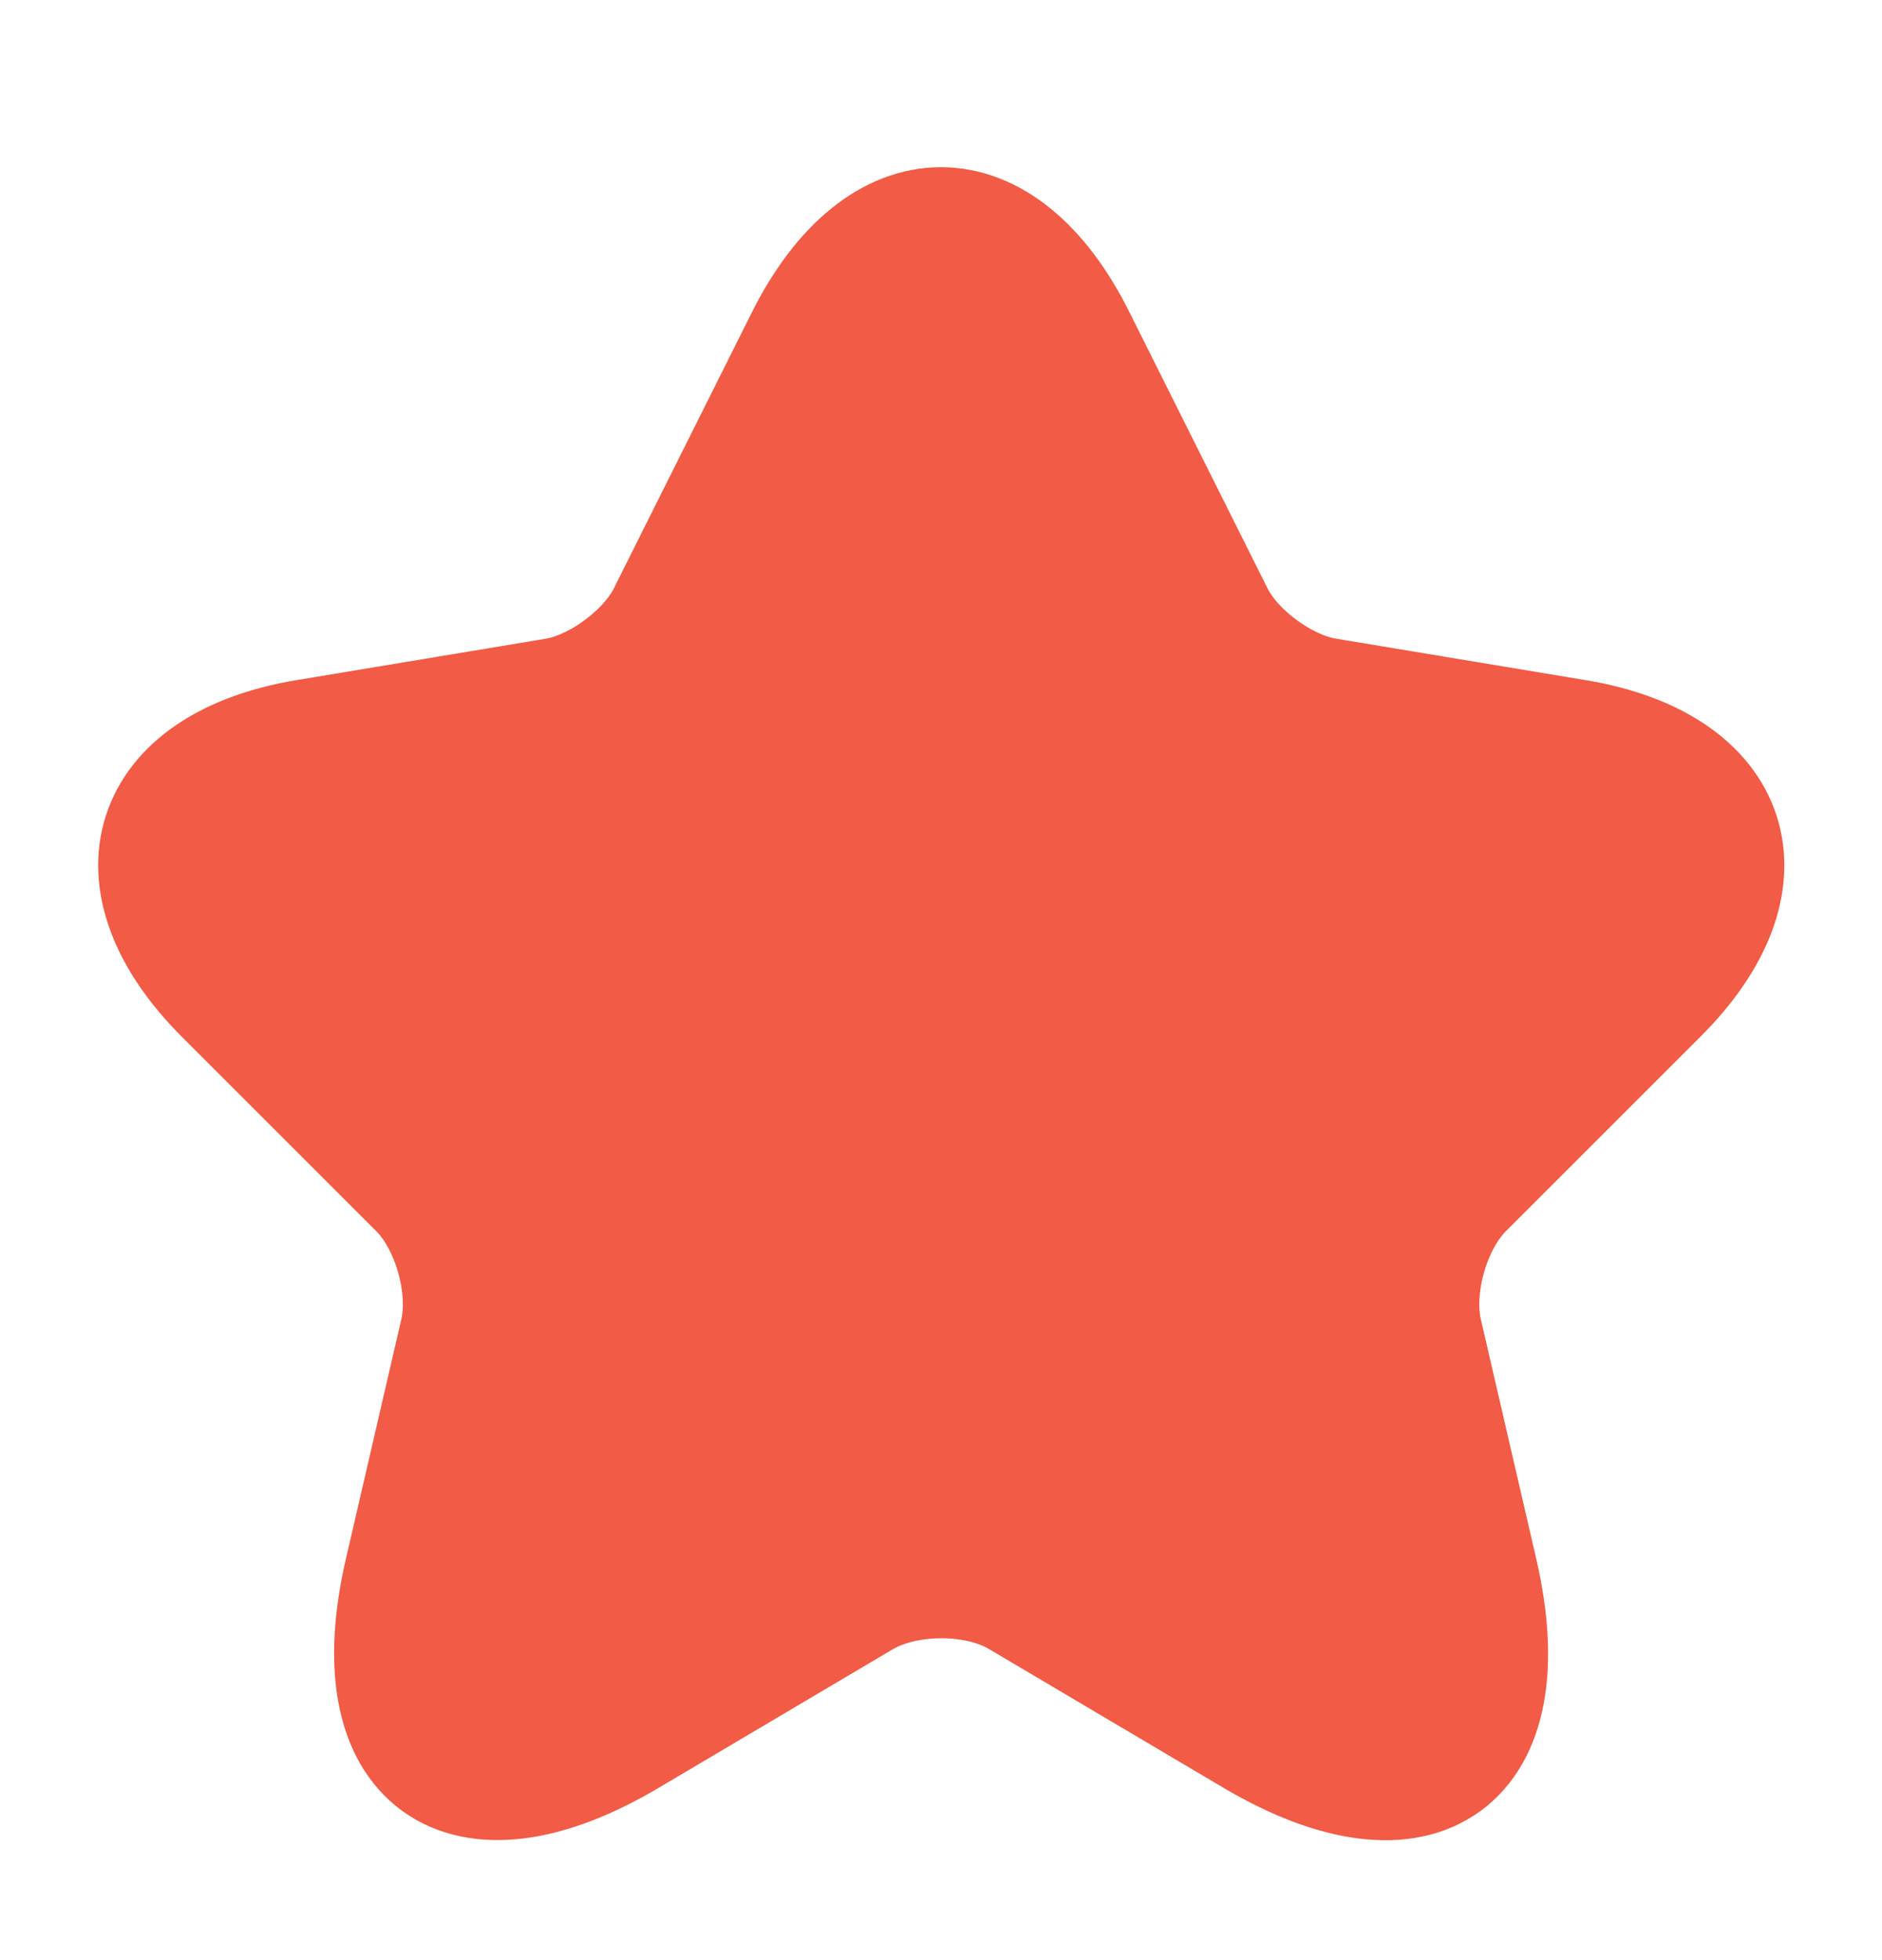 <?xml version="1.0" encoding="UTF-8"?> <svg xmlns="http://www.w3.org/2000/svg" width="24" height="25" viewBox="0 0 24 25" fill="none"><path d="M13.731 4.315L15.491 7.835C15.731 8.325 16.371 8.795 16.911 8.885L20.101 9.415C22.141 9.755 22.621 11.235 21.151 12.695L18.671 15.175C18.251 15.595 18.021 16.405 18.151 16.985L18.861 20.055C19.421 22.485 18.131 23.425 15.981 22.155L12.991 20.385C12.451 20.065 11.561 20.065 11.011 20.385L8.021 22.155C5.881 23.425 4.581 22.475 5.141 20.055L5.851 16.985C5.981 16.405 5.751 15.595 5.331 15.175L2.851 12.695C1.391 11.235 1.861 9.755 3.901 9.415L7.091 8.885C7.621 8.795 8.261 8.325 8.501 7.835L10.261 4.315C11.221 2.405 12.781 2.405 13.731 4.315Z" fill="#F25B45" stroke="#F25B45" stroke-width="1.5" stroke-linecap="round" stroke-linejoin="round"></path></svg> 